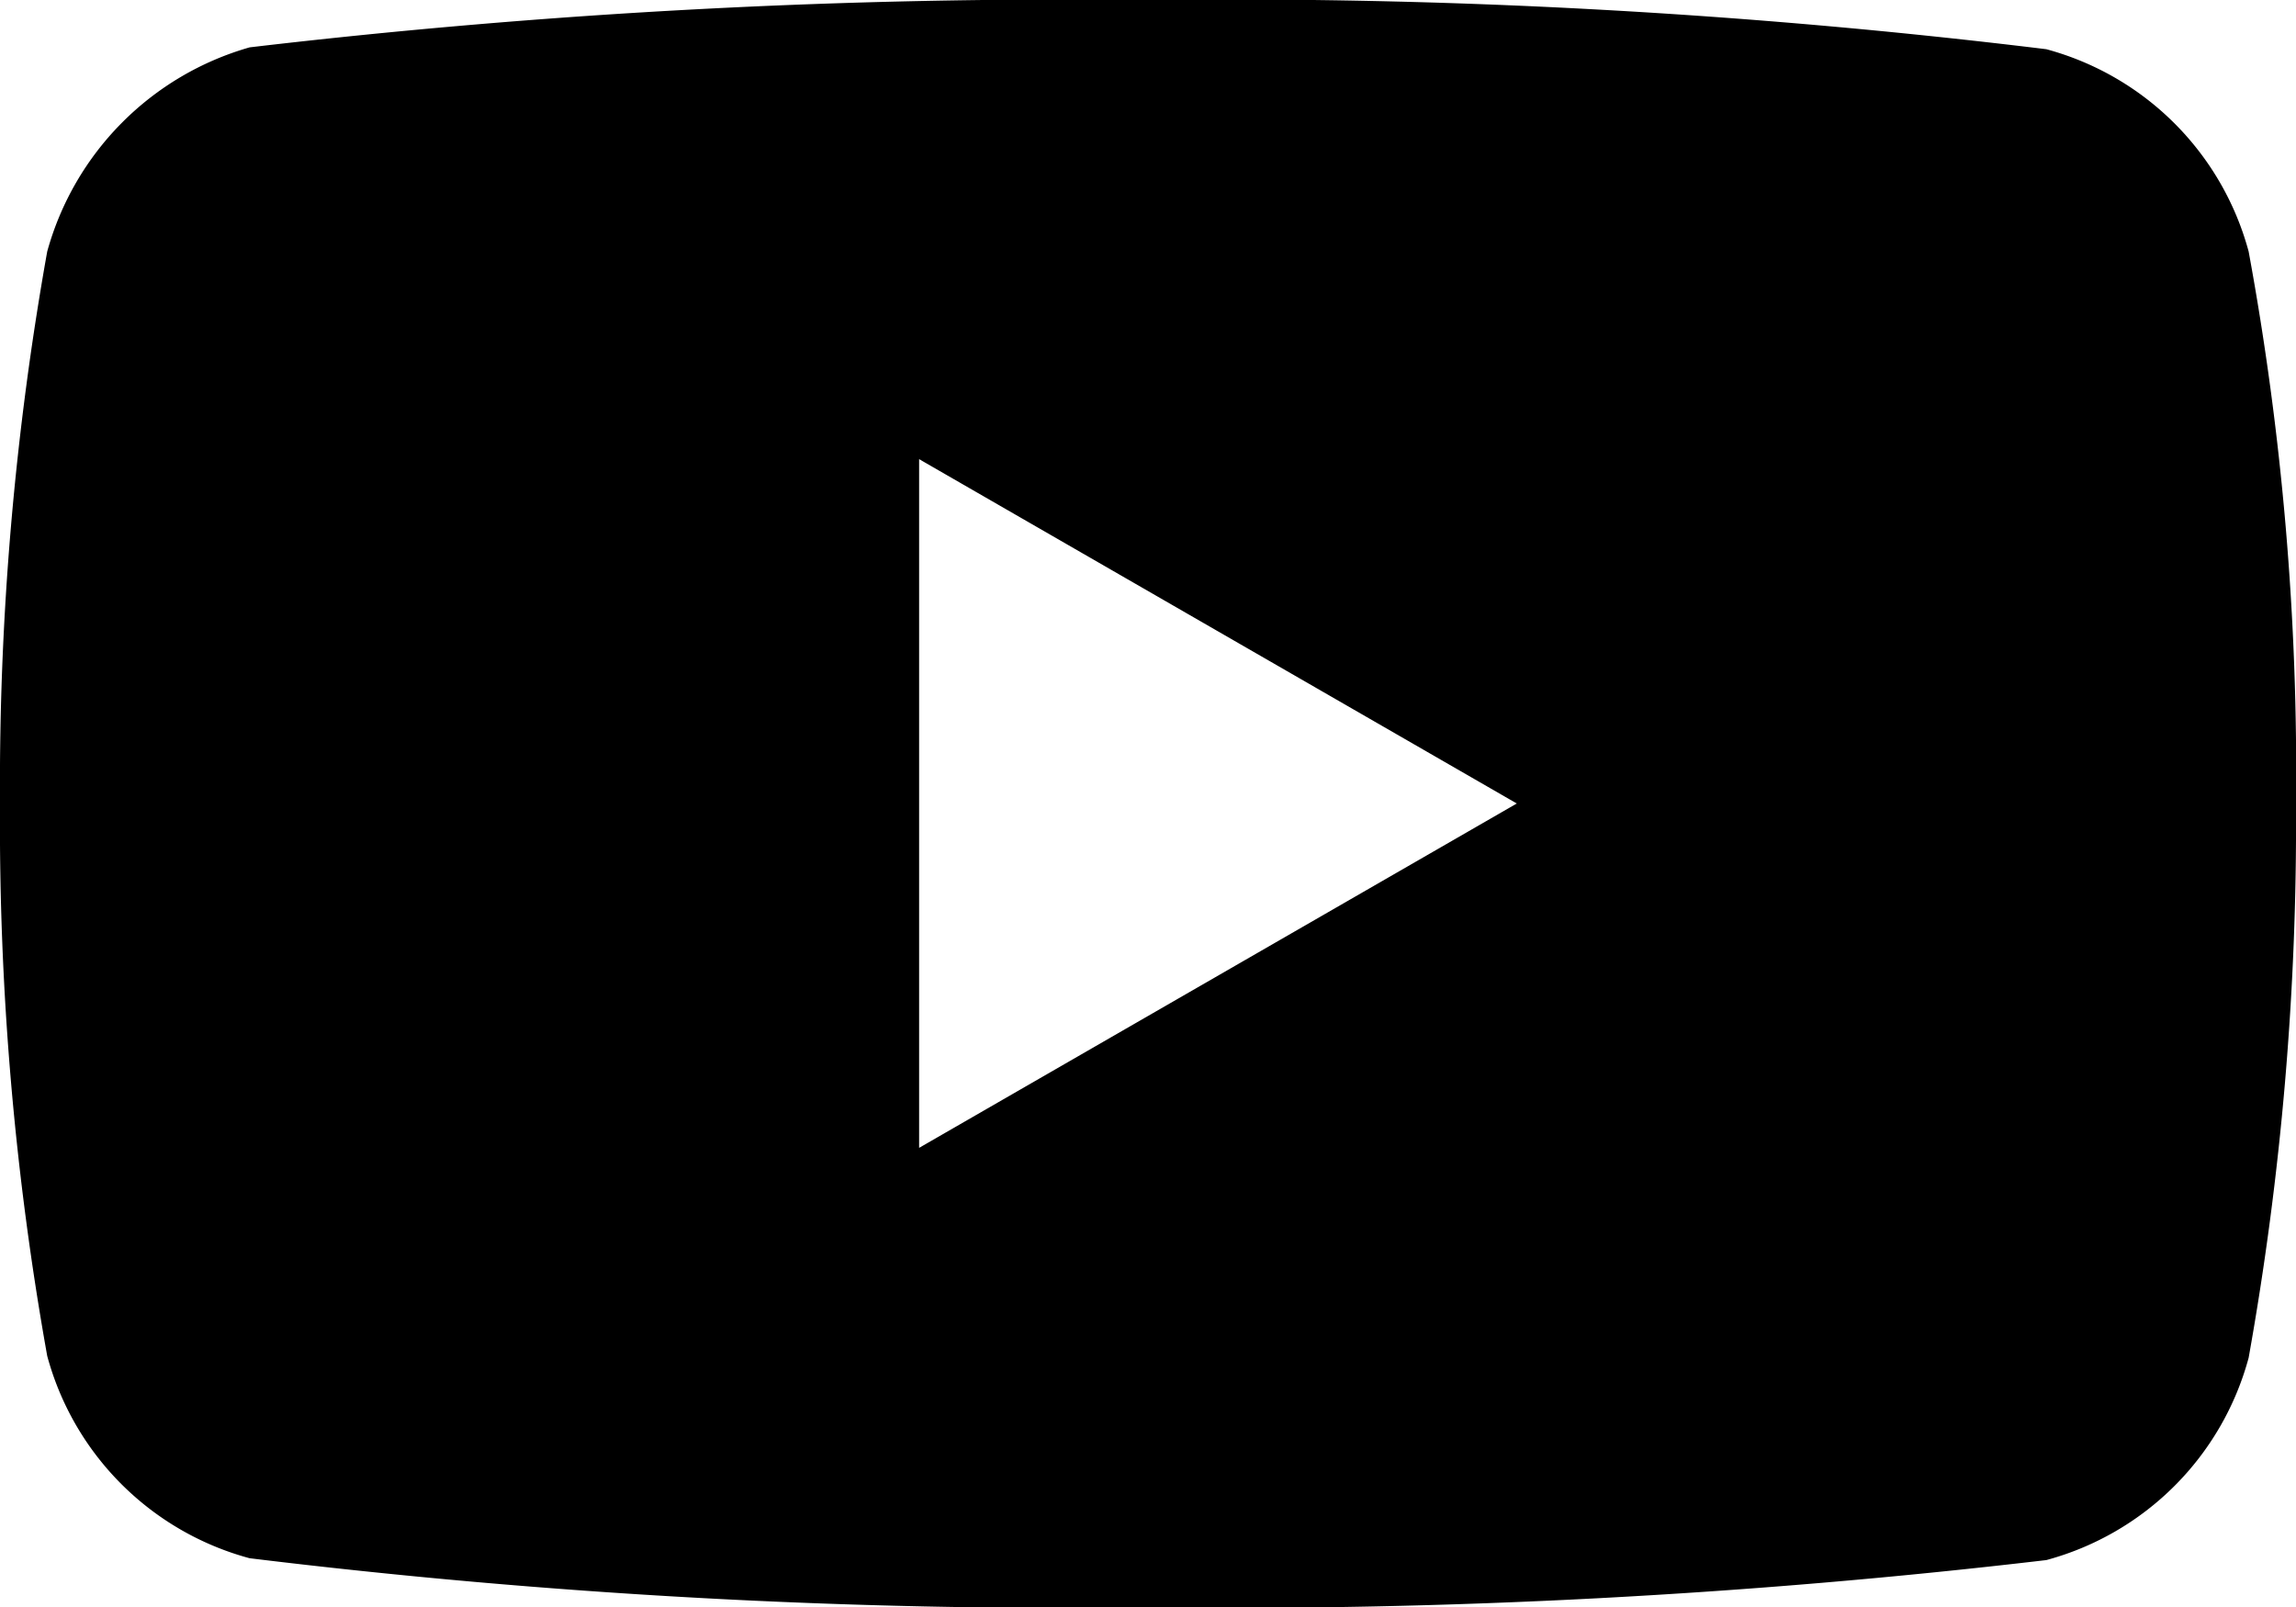 <svg xmlns="http://www.w3.org/2000/svg" width="16" height="11.203" viewBox="0 0 16 11.203">
  <path id="youtube" d="M15.67-4.329a2,2,0,0,0-1.41-1.41A46.833,46.833,0,0,0,8-6.082a48.657,48.657,0,0,0-6.26.33A2.045,2.045,0,0,0,.329-4.329,21.121,21.121,0,0,0,0-.481,21.043,21.043,0,0,0,.329,3.368a2,2,0,0,0,1.41,1.41A46.918,46.918,0,0,0,8,5.121a48.657,48.657,0,0,0,6.26-.33,2,2,0,0,0,1.41-1.41A21.128,21.128,0,0,0,16-.468,20.049,20.049,0,0,0,15.67-4.329ZM6.405,1.918v-4.8l4.165,2.4Zm0,0" transform="translate(0 6.082)"/>
</svg>
